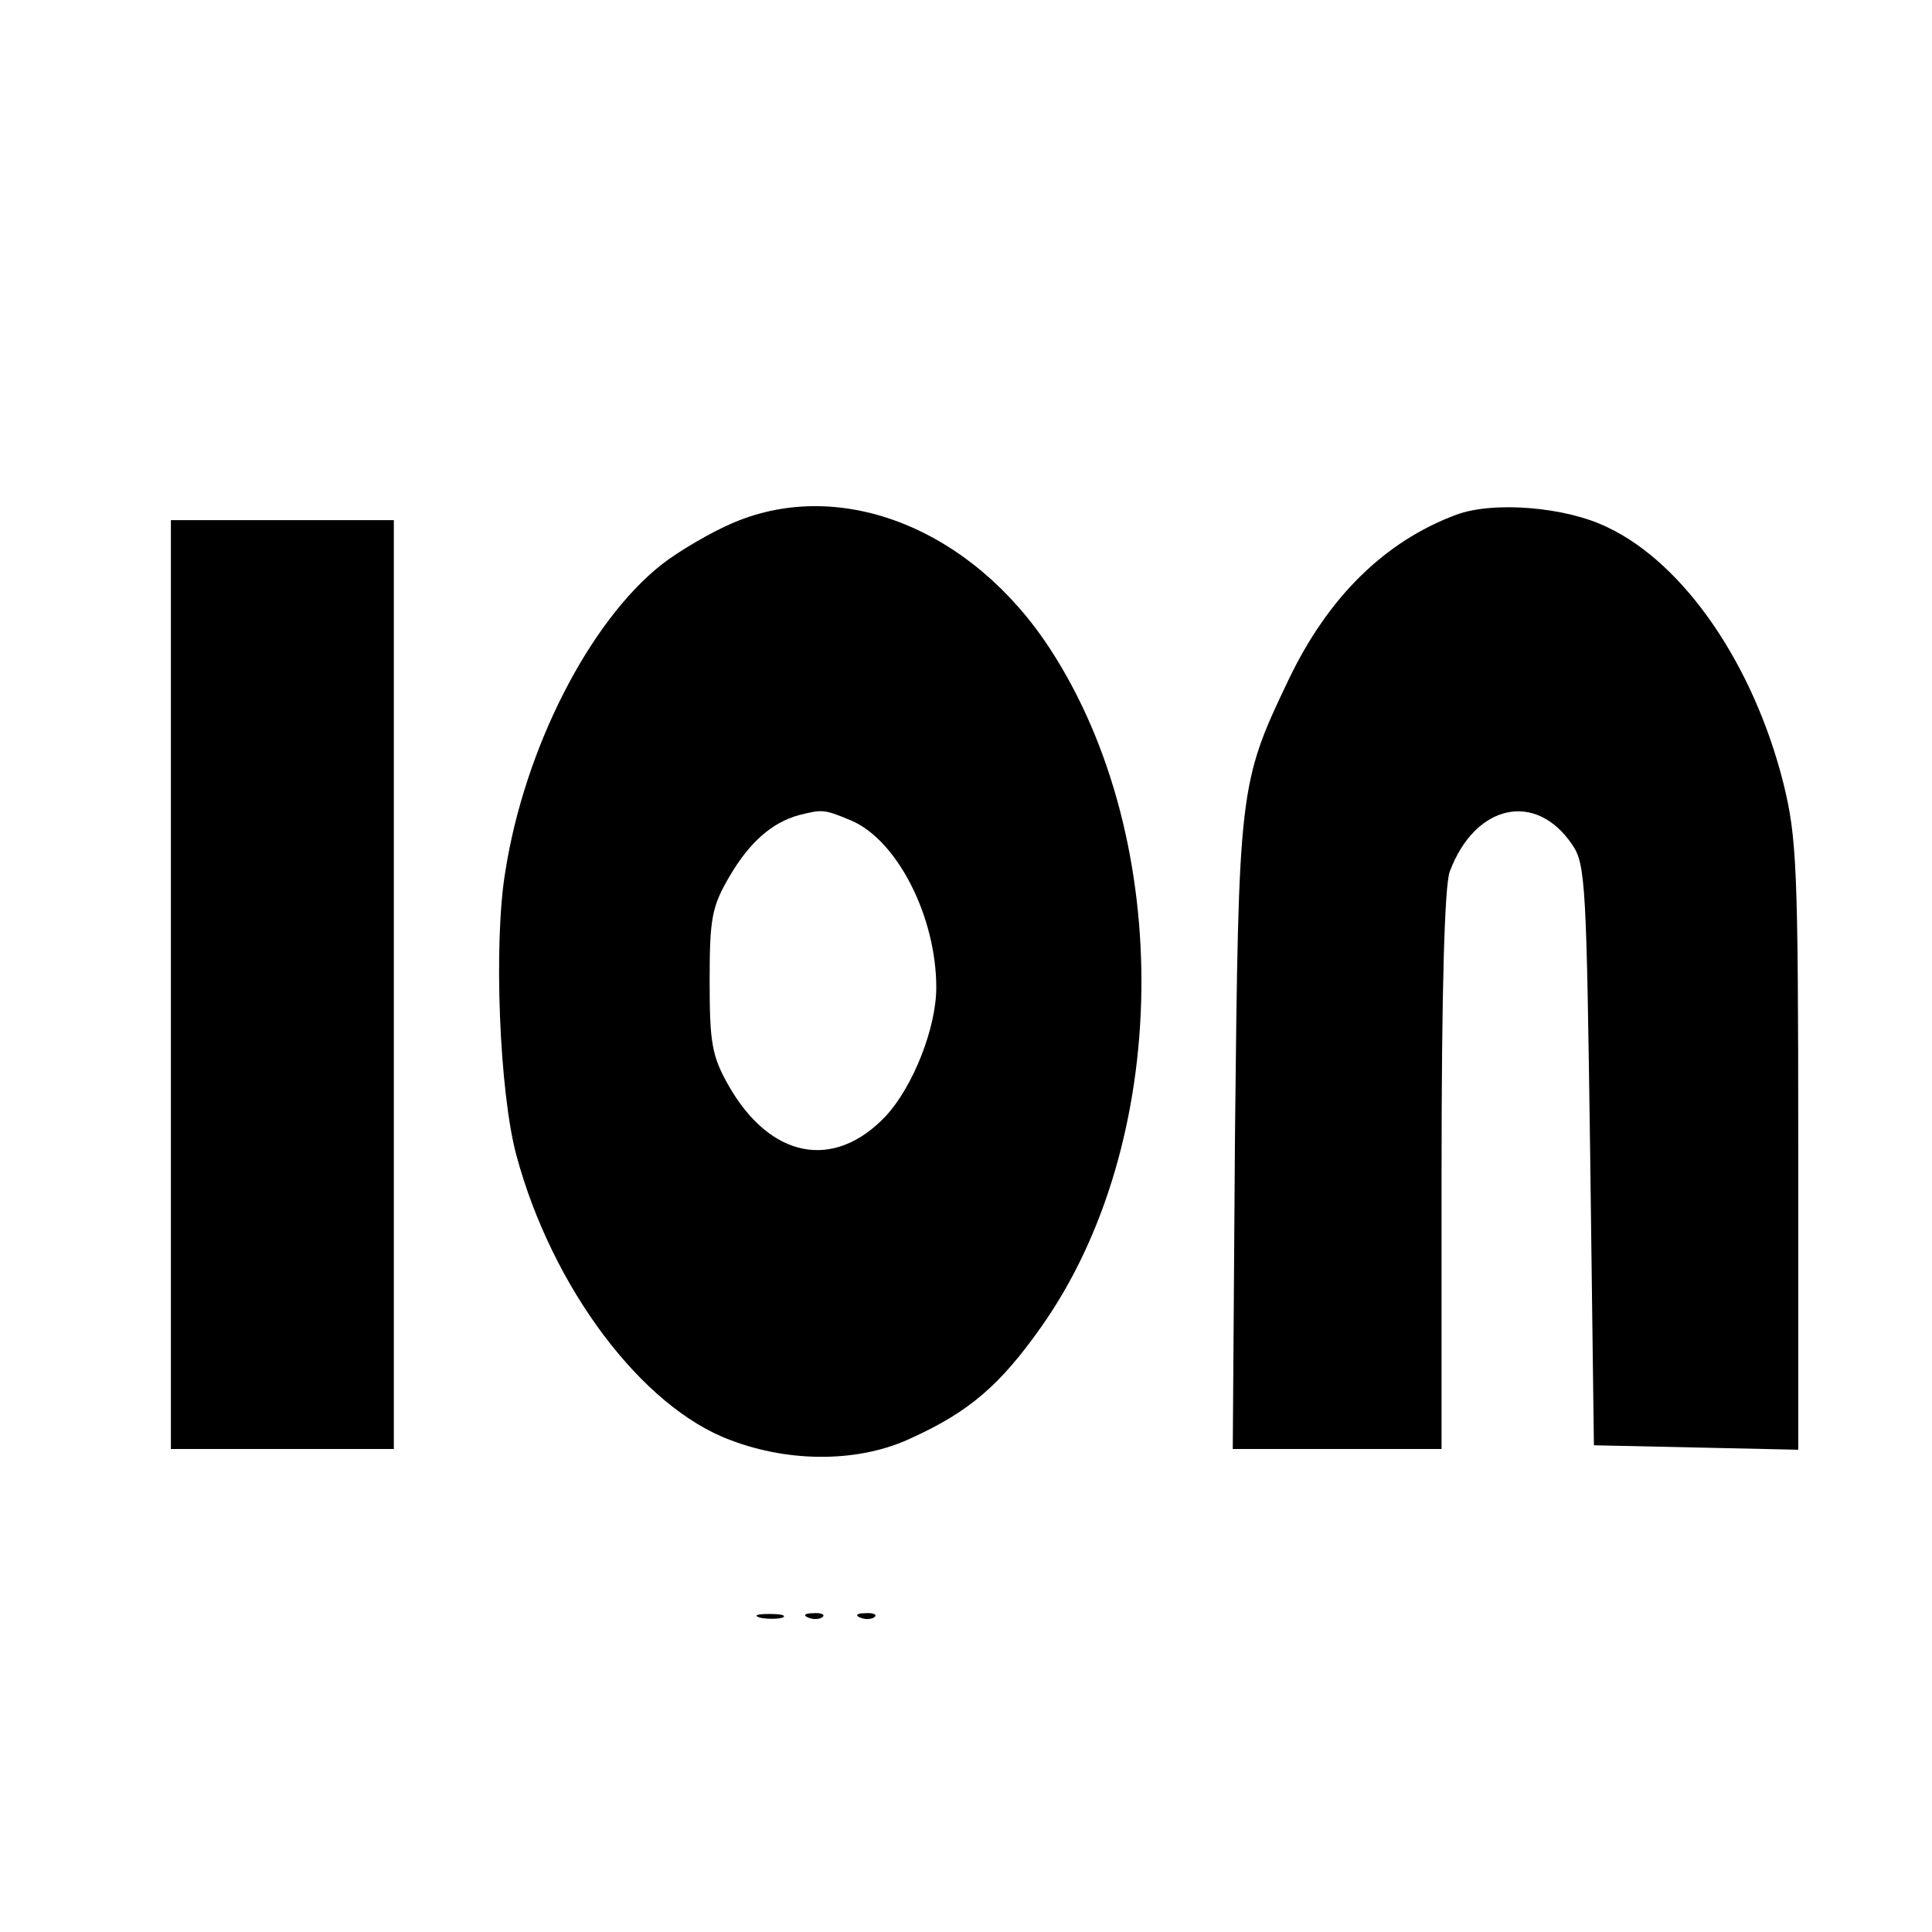 <?xml version="1.0" standalone="no"?>
<!DOCTYPE svg PUBLIC "-//W3C//DTD SVG 20010904//EN"
 "http://www.w3.org/TR/2001/REC-SVG-20010904/DTD/svg10.dtd">
<svg version="1.0" xmlns="http://www.w3.org/2000/svg"
 width="260pt" height="260pt" viewBox="0 0 260 260"
 preserveAspectRatio="xMidYMid meet">
<g transform="translate(0,260) scale(0.1,-0.1)"
fill="#000000" stroke="none">
<path d="M988 1897 c-31 -13 -75 -39 -98 -57 -97 -77 -184 -247 -210 -413 -16
-96 -8 -297 15 -382 48 -178 169 -339 288 -383 81 -31 175 -30 244 3 77 35
119 71 174 149 175 247 181 654 12 913 -105 161 -280 231 -425 170z m157 -401
c62 -26 115 -129 115 -225 0 -54 -31 -133 -68 -173 -70 -74 -156 -57 -212 42
-22 39 -25 57 -25 140 0 85 3 100 27 141 27 46 57 72 93 82 32 8 34 8 70 -7z"/>
<path d="M1959 1907 c-96 -36 -172 -111 -225 -222 -67 -140 -67 -147 -72 -612
l-3 -423 140 0 141 0 0 374 c0 241 4 385 11 403 34 91 116 109 165 36 18 -26
19 -57 24 -418 l5 -390 138 -3 137 -3 0 409 c0 375 -2 415 -20 488 -40 159
-133 295 -236 344 -56 28 -155 36 -205 17z"/>
<path d="M230 1275 l0 -625 150 0 150 0 0 625 0 625 -150 0 -150 0 0 -625z"/>
<path d="M1023 423 c9 -2 23 -2 30 0 6 3 -1 5 -18 5 -16 0 -22 -2 -12 -5z"/>
<path d="M1088 423 c7 -3 16 -2 19 1 4 3 -2 6 -13 5 -11 0 -14 -3 -6 -6z"/>
<path d="M1158 423 c7 -3 16 -2 19 1 4 3 -2 6 -13 5 -11 0 -14 -3 -6 -6z"/>
</g>
</svg>
